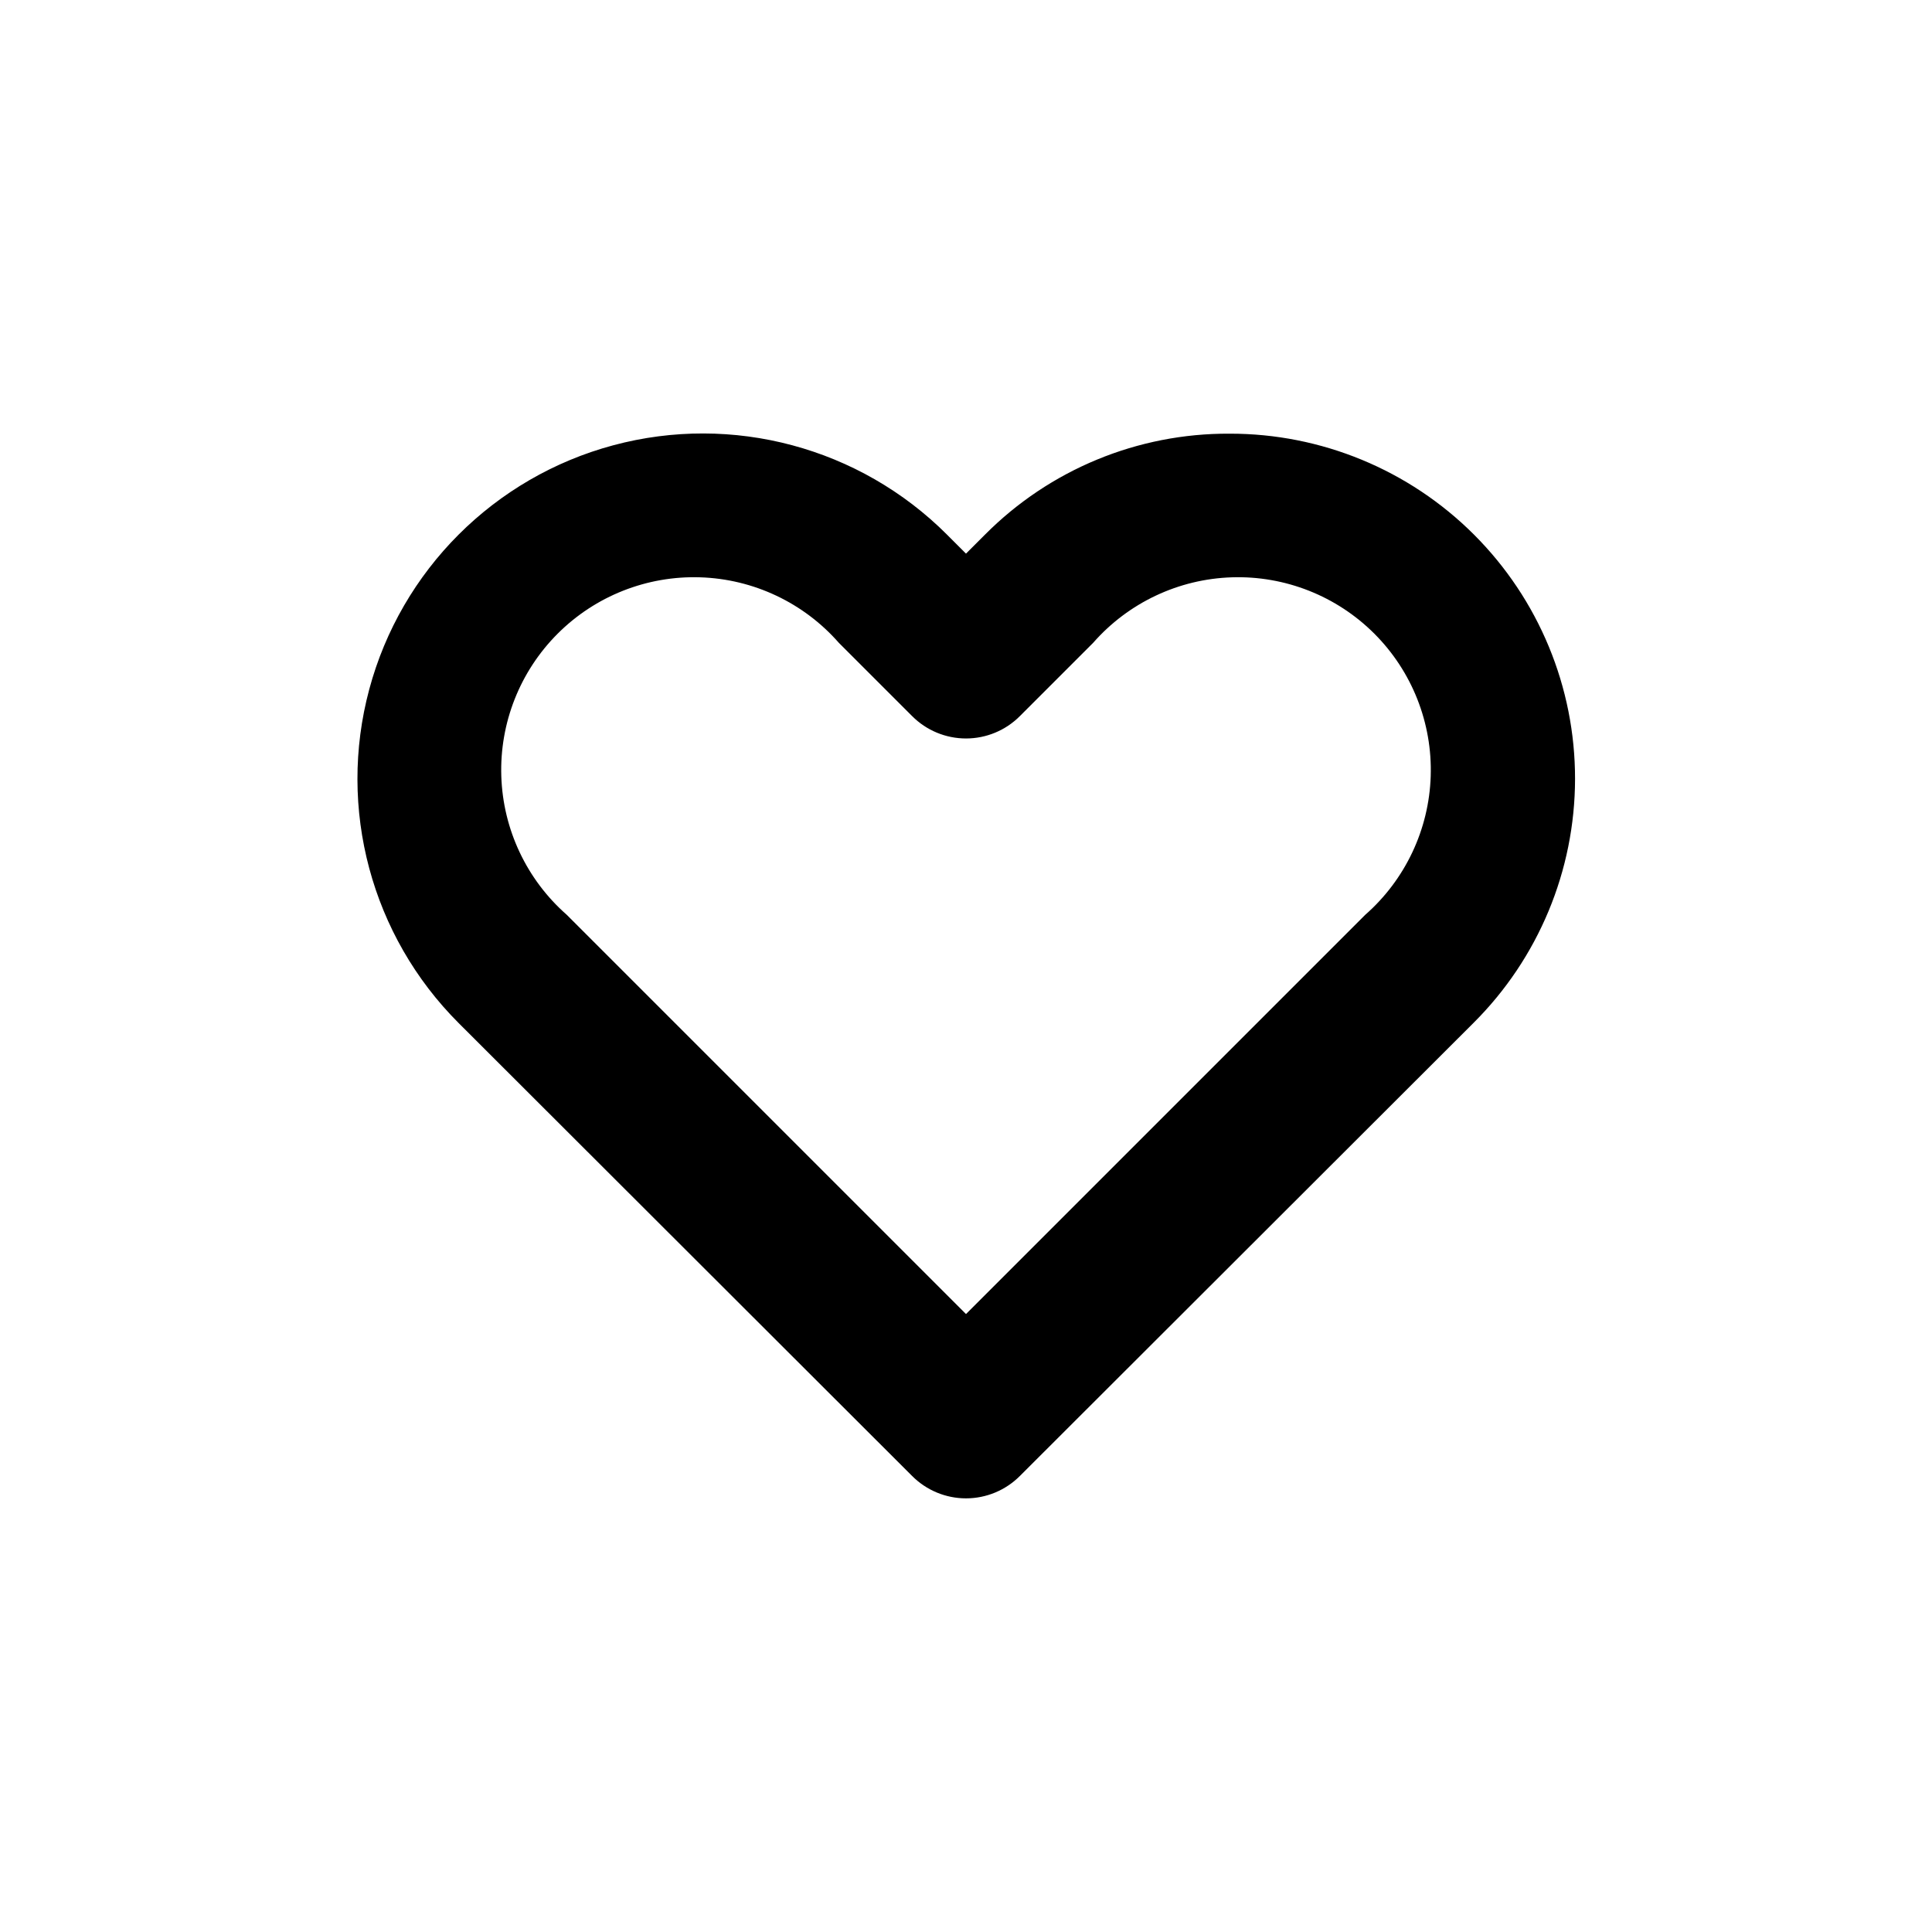<?xml version="1.0" encoding="UTF-8"?>
<!-- Uploaded to: SVG Repo, www.svgrepo.com, Generator: SVG Repo Mixer Tools -->
<svg fill="#000000" width="800px" height="800px" version="1.1" viewBox="144 144 512 512" xmlns="http://www.w3.org/2000/svg">
 <path d="m469.83 258.93c-24.312-0.129-47.652 9.508-64.793 26.75l-5.039 5.039-5.039-5.039h0.004c-23.121-23.121-56.82-32.148-88.402-23.688-31.582 8.465-56.25 33.133-64.715 64.715-8.461 31.582 0.566 65.281 23.688 88.402l120.21 120.06c3.777 3.781 8.906 5.91 14.258 5.91 5.348 0 10.477-2.129 14.258-5.91l120.21-120.06c17.219-17.129 26.91-40.406 26.934-64.695 0.027-24.285-9.613-47.582-26.797-64.75-17.18-17.164-40.488-26.785-64.773-26.734zm35.969 127.51-105.8 105.8-105.8-105.8h0.004c-10.613-9.316-16.895-22.613-17.352-36.73-0.461-14.117 4.949-27.793 14.934-37.781 9.988-9.984 23.664-15.395 37.781-14.934 14.117 0.457 27.414 6.738 36.73 17.352l19.445 19.445h0.004c3.777 3.785 8.906 5.91 14.258 5.91 5.348 0 10.477-2.125 14.258-5.91l19.445-19.445c9.32-10.613 22.617-16.895 36.73-17.352 14.117-0.461 27.793 4.949 37.781 14.934 9.988 9.988 15.395 23.664 14.938 37.781-0.461 14.117-6.742 27.414-17.355 36.73z"/>
</svg>